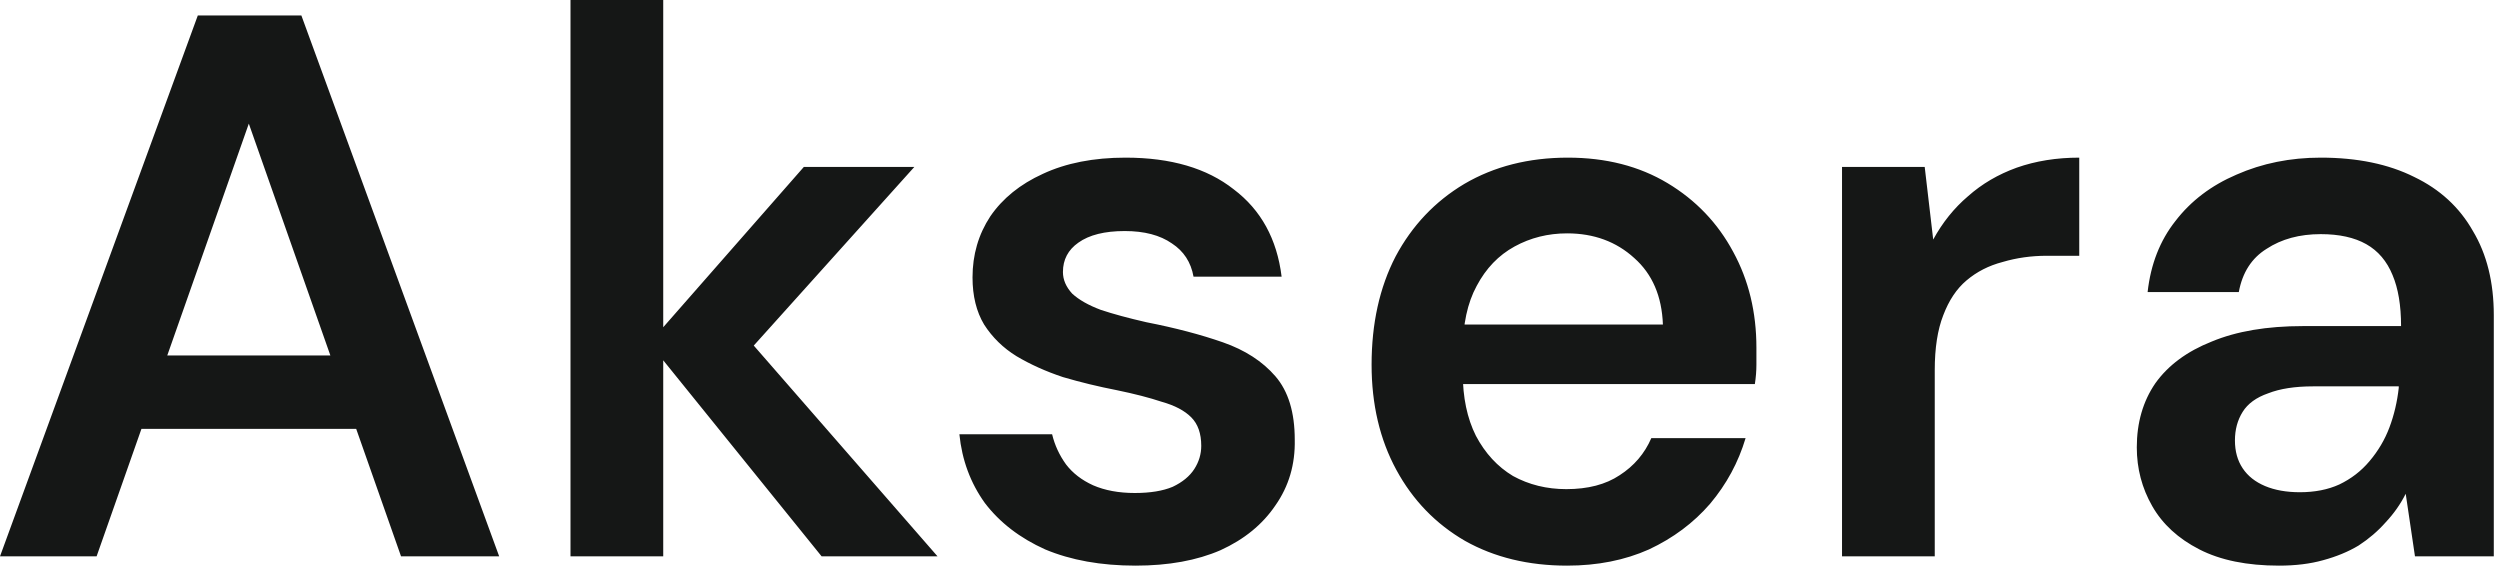 <?xml version="1.0" encoding="utf-8"?>
<svg xmlns="http://www.w3.org/2000/svg" fill="none" height="100%" overflow="visible" preserveAspectRatio="none" style="display: block;" viewBox="0 0 110 25" width="100%">
<path d="M0 24.48L8.704 0.68H13.26L21.964 24.48H17.646L10.948 5.44L4.25 24.48H0ZM3.876 18.87L4.964 15.64H16.694L17.782 18.87H3.876ZM36.152 24.48L28.57 15.096L35.37 7.344H40.232L31.766 16.762V13.6L41.252 24.48H36.152ZM25.102 24.48V0H29.182V24.48H25.102ZM49.965 24.888C48.447 24.888 47.12 24.65 45.987 24.174C44.877 23.675 43.992 22.995 43.335 22.134C42.7 21.25 42.327 20.241 42.213 19.108H46.293C46.407 19.584 46.611 20.026 46.905 20.434C47.2 20.819 47.596 21.125 48.095 21.352C48.617 21.579 49.228 21.692 49.931 21.692C50.611 21.692 51.166 21.601 51.597 21.42C52.028 21.216 52.345 20.955 52.549 20.638C52.753 20.321 52.855 19.981 52.855 19.618C52.855 19.074 52.708 18.655 52.413 18.36C52.118 18.065 51.688 17.839 51.121 17.68C50.577 17.499 49.92 17.329 49.149 17.17C48.333 17.011 47.54 16.819 46.769 16.592C46.021 16.343 45.341 16.037 44.729 15.674C44.14 15.311 43.664 14.847 43.301 14.28C42.961 13.713 42.791 13.022 42.791 12.206C42.791 11.209 43.052 10.313 43.573 9.52C44.117 8.727 44.888 8.103 45.885 7.65C46.905 7.174 48.118 6.936 49.523 6.936C51.518 6.936 53.105 7.401 54.283 8.33C55.484 9.237 56.187 10.517 56.391 12.172H52.515C52.402 11.537 52.084 11.05 51.563 10.71C51.042 10.347 50.35 10.166 49.489 10.166C48.605 10.166 47.925 10.336 47.449 10.676C46.996 10.993 46.769 11.424 46.769 11.968C46.769 12.308 46.905 12.625 47.177 12.92C47.472 13.192 47.891 13.43 48.435 13.634C48.979 13.815 49.648 13.997 50.441 14.178C51.711 14.427 52.833 14.722 53.807 15.062C54.782 15.402 55.552 15.901 56.119 16.558C56.686 17.215 56.969 18.145 56.969 19.346C56.992 20.434 56.708 21.397 56.119 22.236C55.552 23.075 54.748 23.732 53.705 24.208C52.663 24.661 51.416 24.888 49.965 24.888ZM68.952 24.888C67.252 24.888 65.756 24.525 64.464 23.8C63.172 23.052 62.163 22.009 61.438 20.672C60.712 19.335 60.35 17.793 60.35 16.048C60.35 14.235 60.701 12.648 61.404 11.288C62.129 9.928 63.138 8.863 64.43 8.092C65.744 7.321 67.263 6.936 68.986 6.936C70.663 6.936 72.125 7.31 73.372 8.058C74.618 8.806 75.582 9.815 76.262 11.084C76.942 12.331 77.282 13.736 77.282 15.3C77.282 15.527 77.282 15.776 77.282 16.048C77.282 16.32 77.259 16.603 77.214 16.898H63.274V14.28H73.168C73.122 13.033 72.703 12.059 71.91 11.356C71.116 10.631 70.13 10.268 68.952 10.268C68.113 10.268 67.342 10.461 66.64 10.846C65.937 11.231 65.382 11.809 64.974 12.58C64.566 13.328 64.362 14.28 64.362 15.436V16.422C64.362 17.487 64.554 18.405 64.94 19.176C65.348 19.947 65.892 20.536 66.572 20.944C67.274 21.329 68.056 21.522 68.918 21.522C69.87 21.522 70.652 21.318 71.264 20.91C71.898 20.502 72.363 19.958 72.658 19.278H76.806C76.488 20.343 75.967 21.307 75.242 22.168C74.516 23.007 73.621 23.675 72.556 24.174C71.49 24.65 70.289 24.888 68.952 24.888ZM81.049 24.48V7.344H84.687L85.061 10.54C85.469 9.792 85.979 9.157 86.591 8.636C87.203 8.092 87.917 7.673 88.733 7.378C89.572 7.083 90.49 6.936 91.487 6.936V11.254H90.059C89.379 11.254 88.733 11.345 88.121 11.526C87.509 11.685 86.976 11.957 86.523 12.342C86.092 12.705 85.752 13.215 85.503 13.872C85.254 14.507 85.129 15.311 85.129 16.286V24.48H81.049ZM100.275 24.888C98.869 24.888 97.702 24.65 96.773 24.174C95.843 23.698 95.152 23.063 94.699 22.27C94.245 21.477 94.019 20.615 94.019 19.686C94.019 18.598 94.291 17.657 94.835 16.864C95.401 16.071 96.229 15.459 97.317 15.028C98.405 14.575 99.742 14.348 101.329 14.348H105.647C105.647 13.441 105.522 12.693 105.273 12.104C105.023 11.492 104.638 11.039 104.117 10.744C103.595 10.449 102.927 10.302 102.111 10.302C101.181 10.302 100.388 10.517 99.731 10.948C99.073 11.356 98.665 11.991 98.507 12.852H94.495C94.631 11.628 95.039 10.585 95.719 9.724C96.399 8.84 97.294 8.16 98.405 7.684C99.538 7.185 100.773 6.936 102.111 6.936C103.72 6.936 105.091 7.219 106.225 7.786C107.358 8.33 108.219 9.123 108.809 10.166C109.421 11.186 109.727 12.421 109.727 13.872V24.48H106.259L105.851 21.726C105.624 22.179 105.329 22.599 104.967 22.984C104.627 23.369 104.23 23.709 103.777 24.004C103.323 24.276 102.802 24.491 102.213 24.65C101.646 24.809 101 24.888 100.275 24.888ZM101.193 21.658C101.85 21.658 102.428 21.545 102.927 21.318C103.448 21.069 103.89 20.729 104.253 20.298C104.638 19.845 104.933 19.346 105.137 18.802C105.341 18.258 105.477 17.68 105.545 17.068V17H101.771C100.977 17 100.32 17.102 99.799 17.306C99.277 17.487 98.903 17.759 98.677 18.122C98.45 18.485 98.337 18.904 98.337 19.38C98.337 19.856 98.45 20.264 98.677 20.604C98.903 20.944 99.232 21.205 99.663 21.386C100.093 21.567 100.603 21.658 101.193 21.658Z" fill="#151716" id="Vector"/>
</svg>